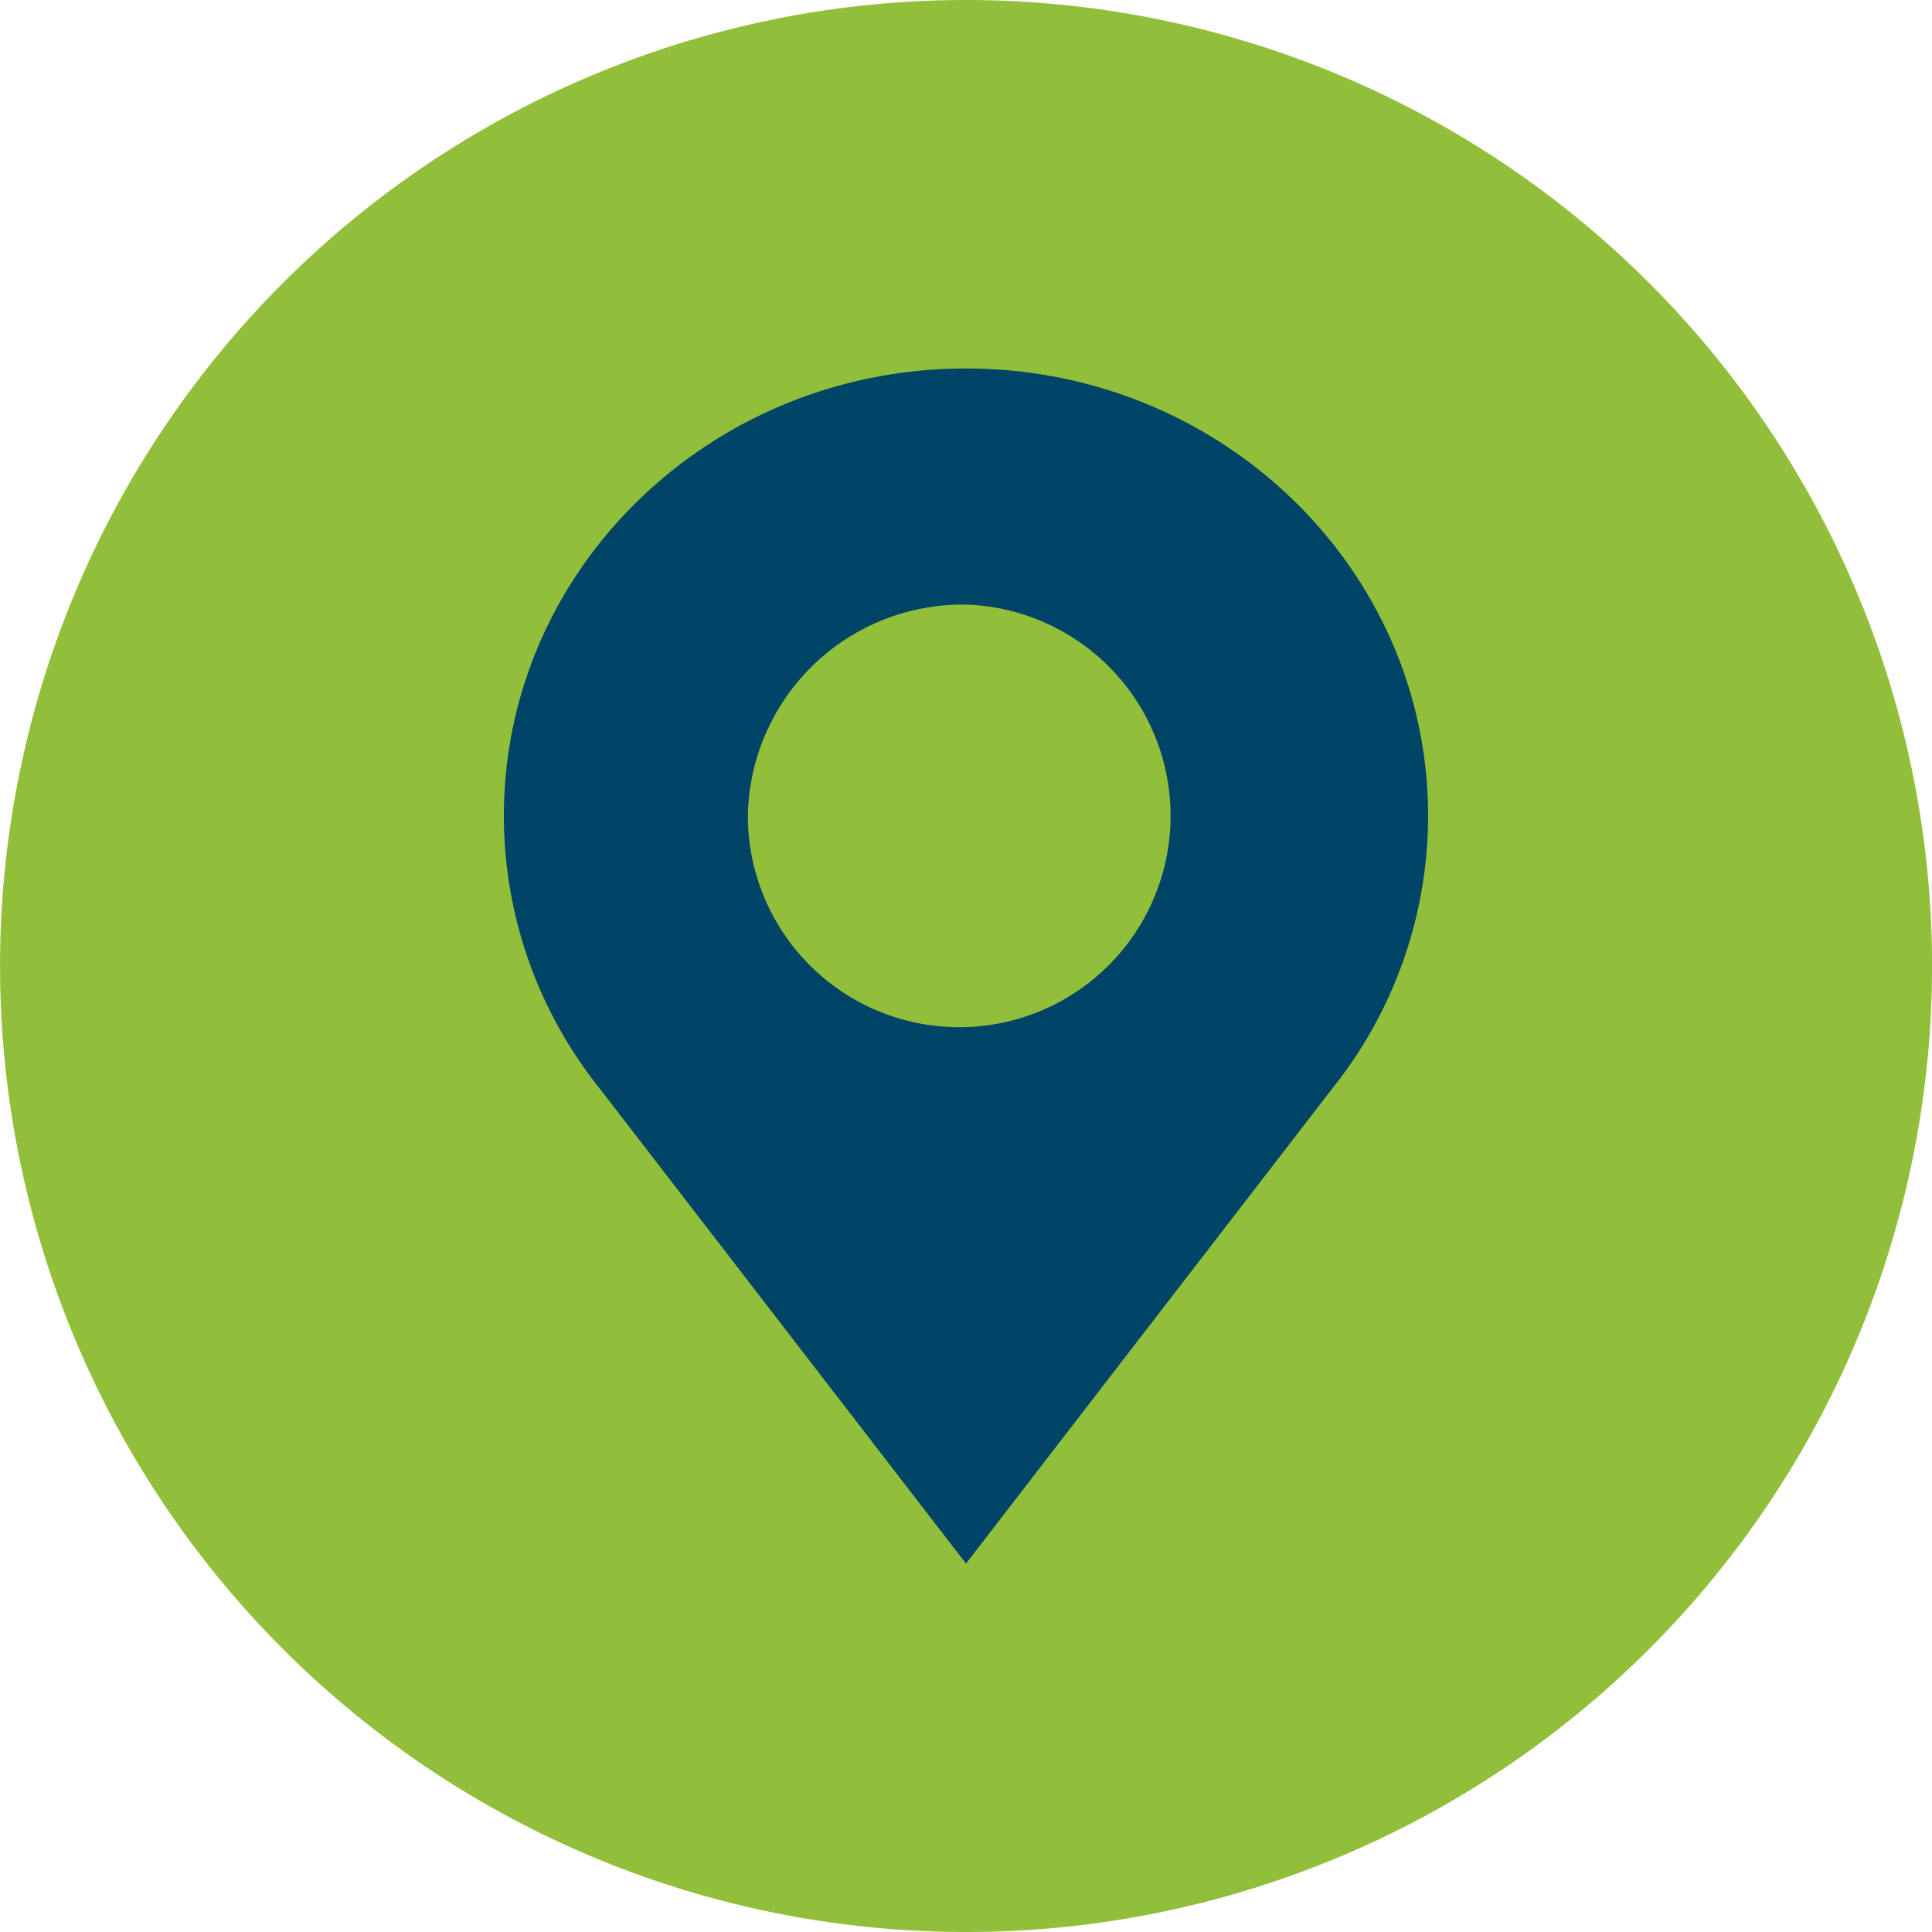 <svg xmlns="http://www.w3.org/2000/svg" width="74" height="74" viewBox="0 0 74 74">
  <g id="Group_4317" data-name="Group 4317" transform="translate(-1225.986 -624.5)">
    <path id="Path_12947" data-name="Path 12947" d="M523.7,367.76a37,37,0,1,0-37-37,37,37,0,0,0,37,37" transform="translate(739.288 330.74)" fill="#92bf3a"/>
    <path id="Path_12955" data-name="Path 12955" d="M515.105,310.635a8.095,8.095,0,1,1-8.354,8.089,8.227,8.227,0,0,1,8.354-8.089m0,36.731,14.027-18.194a16.719,16.719,0,0,0,3.672-10.447c0-9.463-7.924-17.134-17.7-17.134s-17.7,7.671-17.7,17.134a16.7,16.7,0,0,0,3.356,10.038c.1.137.209.274.315.409Z" transform="translate(747.881 337.023)" fill="#004568"/>
  </g>
</svg>
